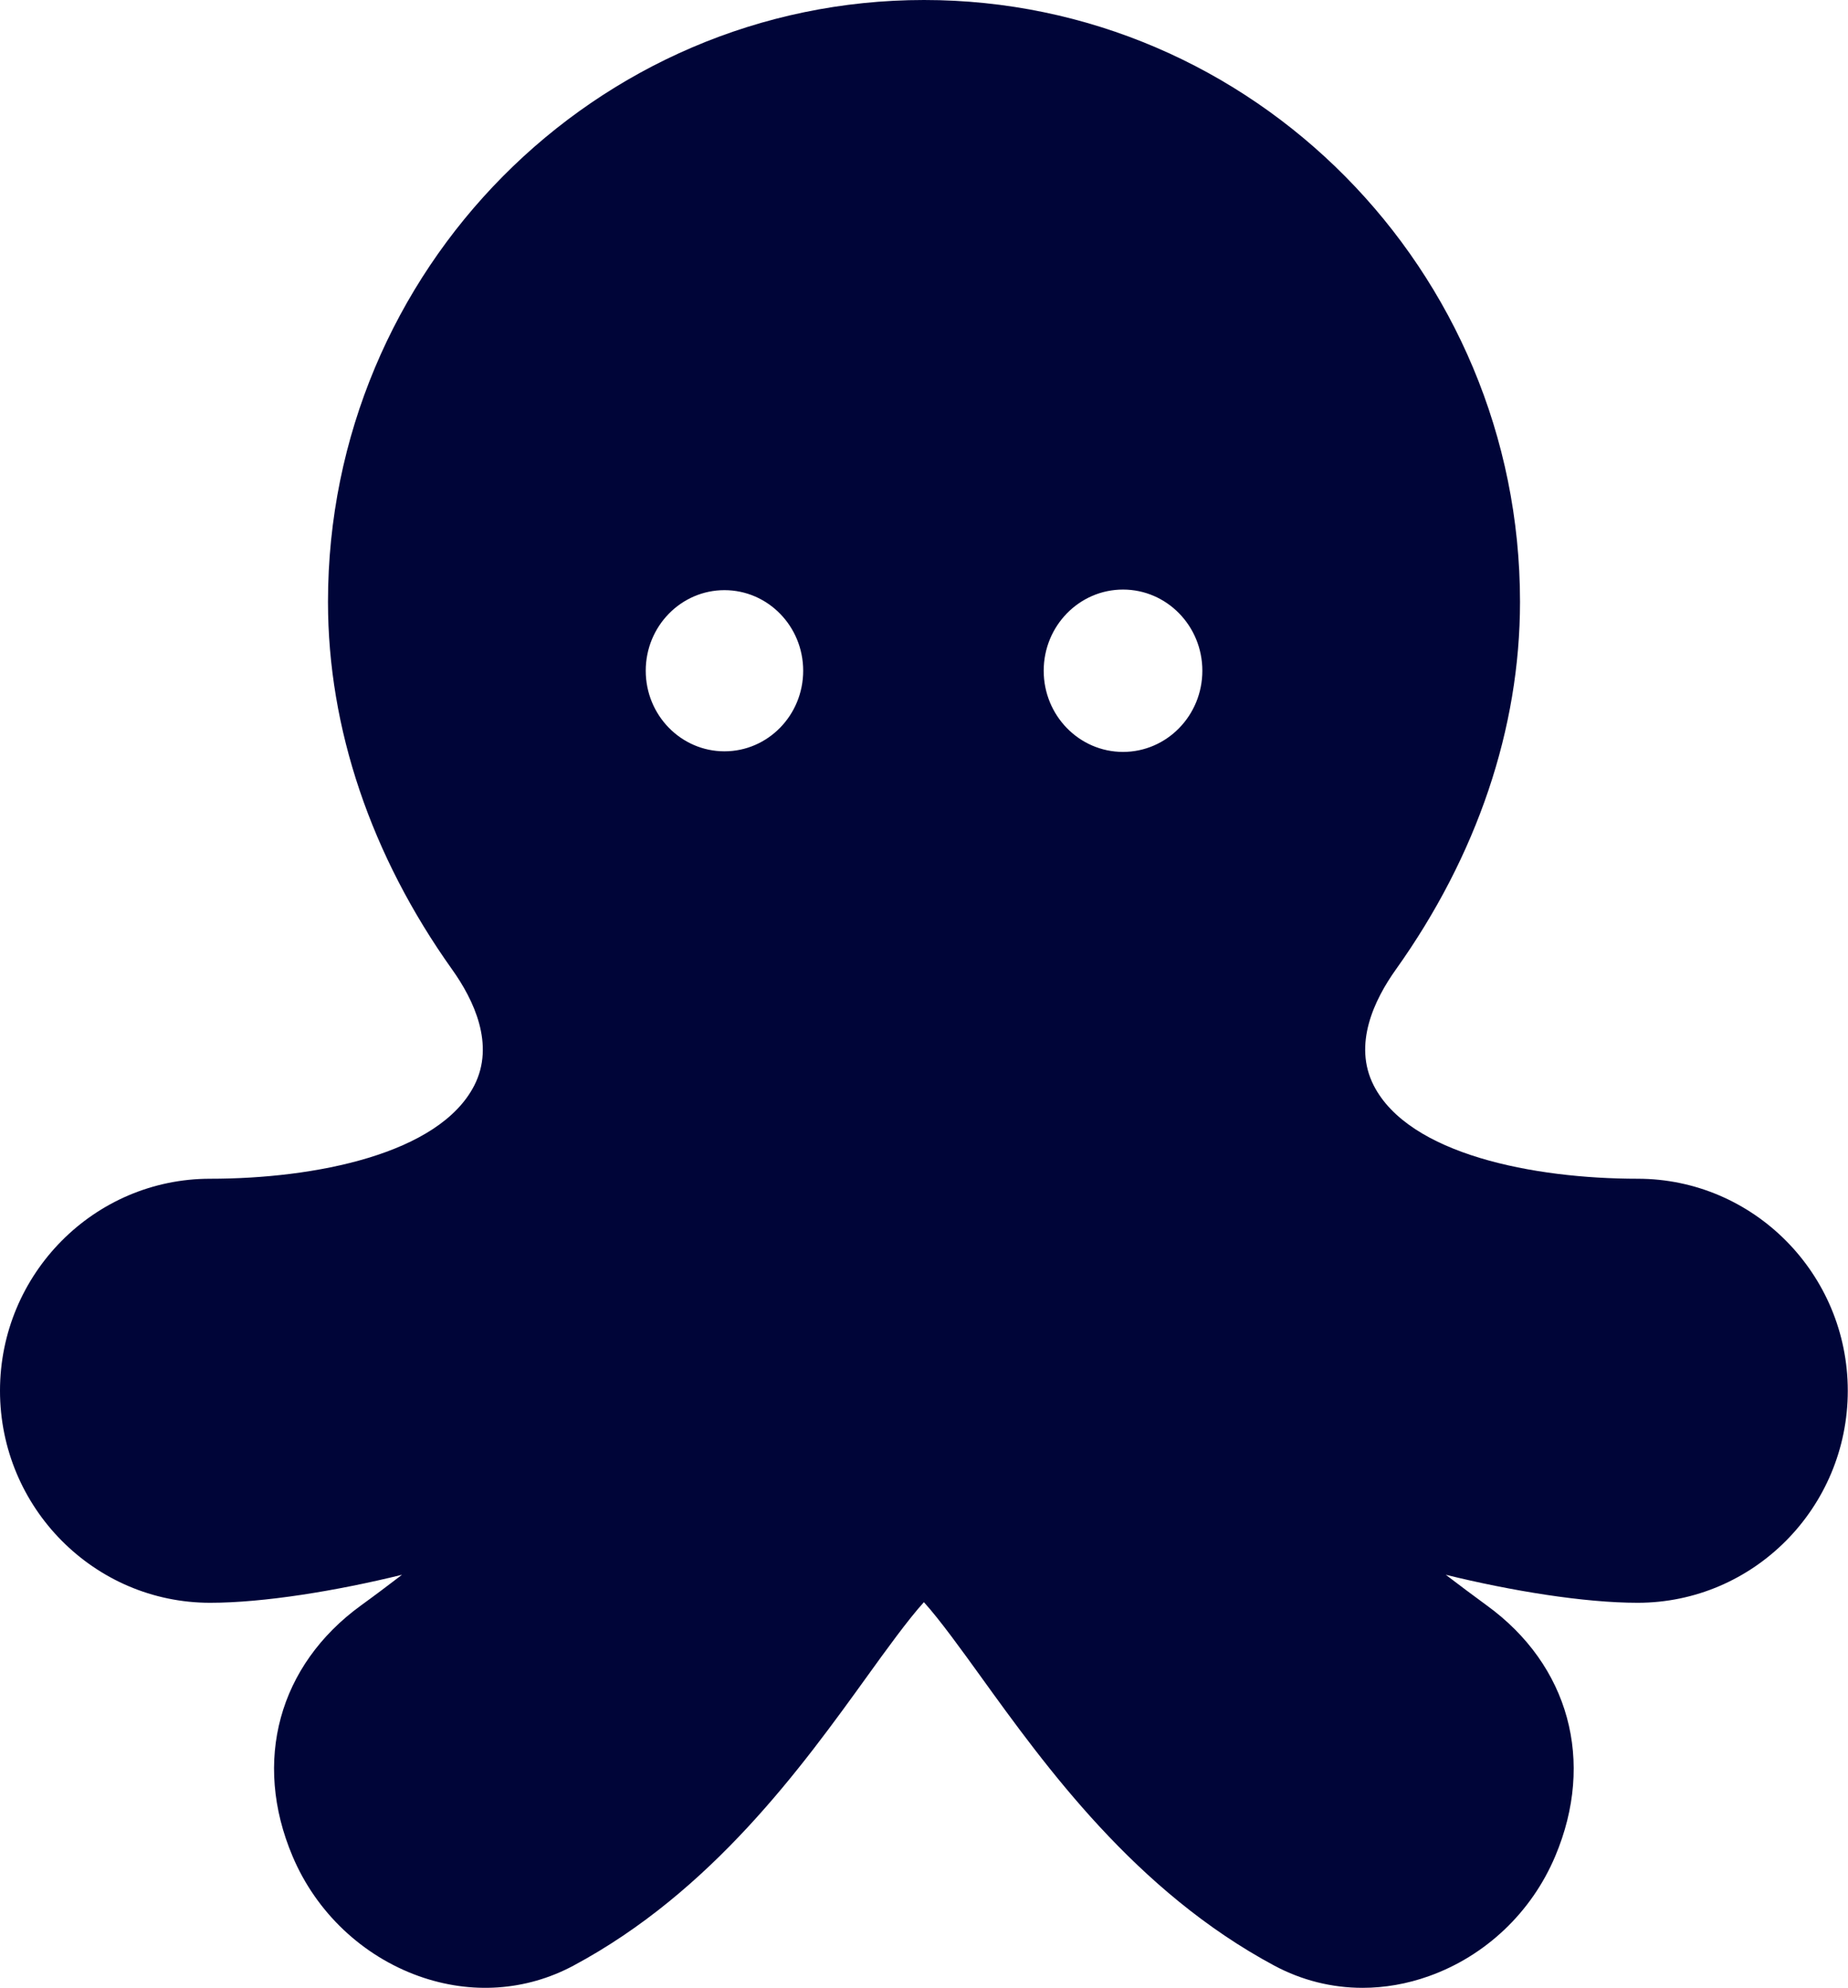 <?xml version="1.0" encoding="UTF-8"?> <svg xmlns="http://www.w3.org/2000/svg" width="106" height="114" viewBox="0 0 106 114" fill="none"><g clip-path="url(#clip0_1_169)"><path d="M93.947 67.602C87.942 67.602 80.808 66.195 78.795 62.251C77.597 59.904 78.825 57.341 80.066 55.602C84.727 49.065 87.187 41.773 87.187 34.515C87.187 15.482 71.85 0 53.002 0C34.154 0 18.813 15.482 18.813 34.515C18.813 41.773 21.277 49.065 25.934 55.602C27.175 57.341 28.403 59.908 27.205 62.251C25.188 66.195 18.058 67.602 12.053 67.602C5.404 67.602 0 73.056 0 79.761C0 86.466 5.408 91.921 12.053 91.921C15.126 91.921 19.299 91.239 23.059 90.315C22.269 90.919 21.466 91.524 20.702 92.076C15.985 95.502 14.478 101.012 16.779 106.453C18.135 109.668 20.784 112.175 24.033 113.336C27.025 114.401 30.171 114.186 32.884 112.736C40.846 108.477 45.997 101.331 49.757 96.115C50.779 94.695 52.088 92.883 52.994 91.886C53.904 92.887 55.208 94.699 56.23 96.115C59.99 101.331 65.145 108.473 73.103 112.736C74.679 113.577 76.4 114.004 78.151 114.004C79.417 114.004 80.697 113.784 81.954 113.336C85.208 112.179 87.852 109.672 89.208 106.453C91.505 101.012 90.002 95.502 85.285 92.076C84.521 91.519 83.718 90.915 82.928 90.315C86.689 91.239 90.861 91.921 93.934 91.921C100.583 91.921 105.987 86.466 105.987 79.761C105.987 73.056 100.579 67.602 93.934 67.602H93.947ZM41.554 43.089C39.065 43.089 37.039 41.022 37.039 38.467C37.039 35.913 39.065 33.846 41.554 33.846C44.044 33.846 46.07 35.913 46.07 38.467C46.07 41.022 44.044 43.089 41.554 43.089ZM64.416 43.123C61.904 43.123 59.866 41.039 59.866 38.467C59.866 35.896 61.904 33.812 64.416 33.812C66.927 33.812 68.966 35.896 68.966 38.467C68.966 41.039 66.927 43.123 64.416 43.123Z" fill="#000538"></path></g><defs><clipPath id="clip0_1_169"><rect width="106" height="114" fill="white"></rect></clipPath></defs></svg> 